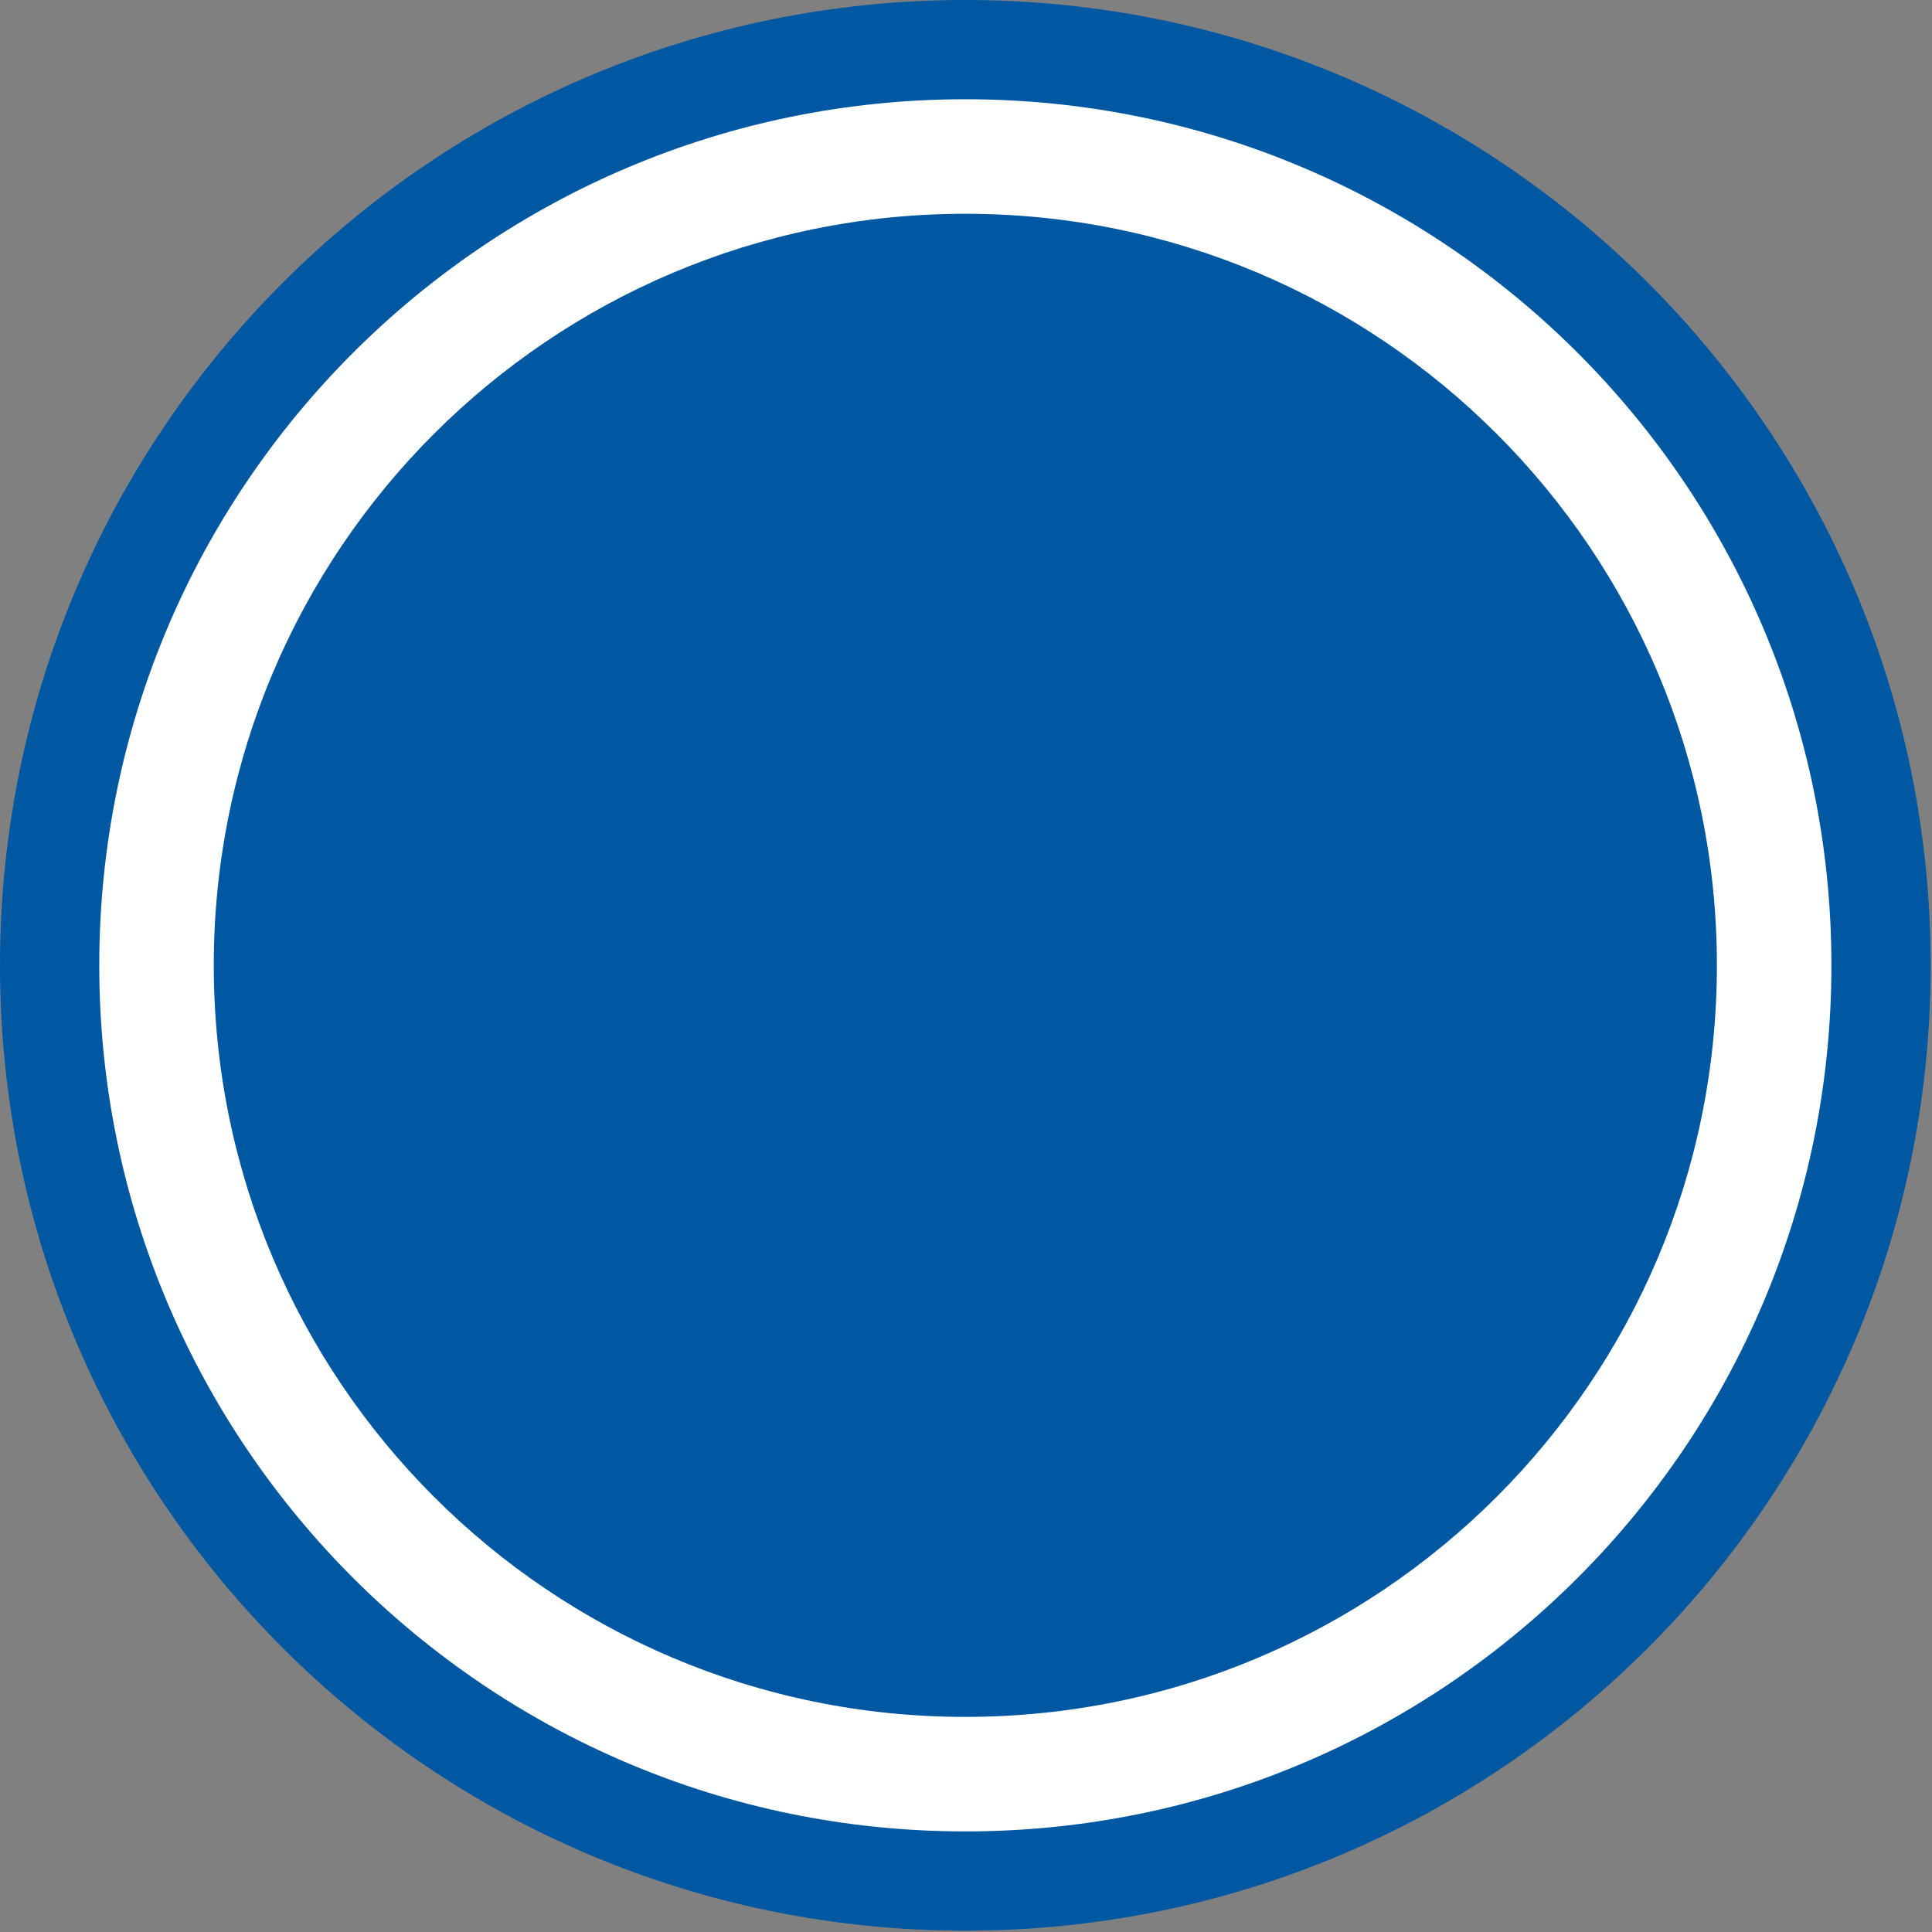 <svg width="582" height="582" fill="none" xmlns="http://www.w3.org/2000/svg"><rect width="100%" height="100%" fill="#808080" stroke="none"/><path d="M290.8 581.6c160.604 0 290.8-130.196 290.8-290.8S451.404 0 290.8 0 0 130.196 0 290.8s130.196 290.8 290.8 290.8z" fill="#0058A2"/><path d="M290.8 551.699c144.091 0 260.9-116.808 260.9-260.9 0-144.091-116.809-260.9-260.9-260.9-144.091 0-260.9 116.809-260.9 260.9 0 144.092 116.809 260.9 260.9 260.9z" fill="#fff"/><path d="M290.8 517.199c125.037 0 226.4-101.362 226.4-226.4 0-125.037-101.363-226.4-226.4-226.4S64.4 165.762 64.4 290.8c0 125.038 101.363 226.4 226.4 226.4z" fill="#0058A2"/></svg>